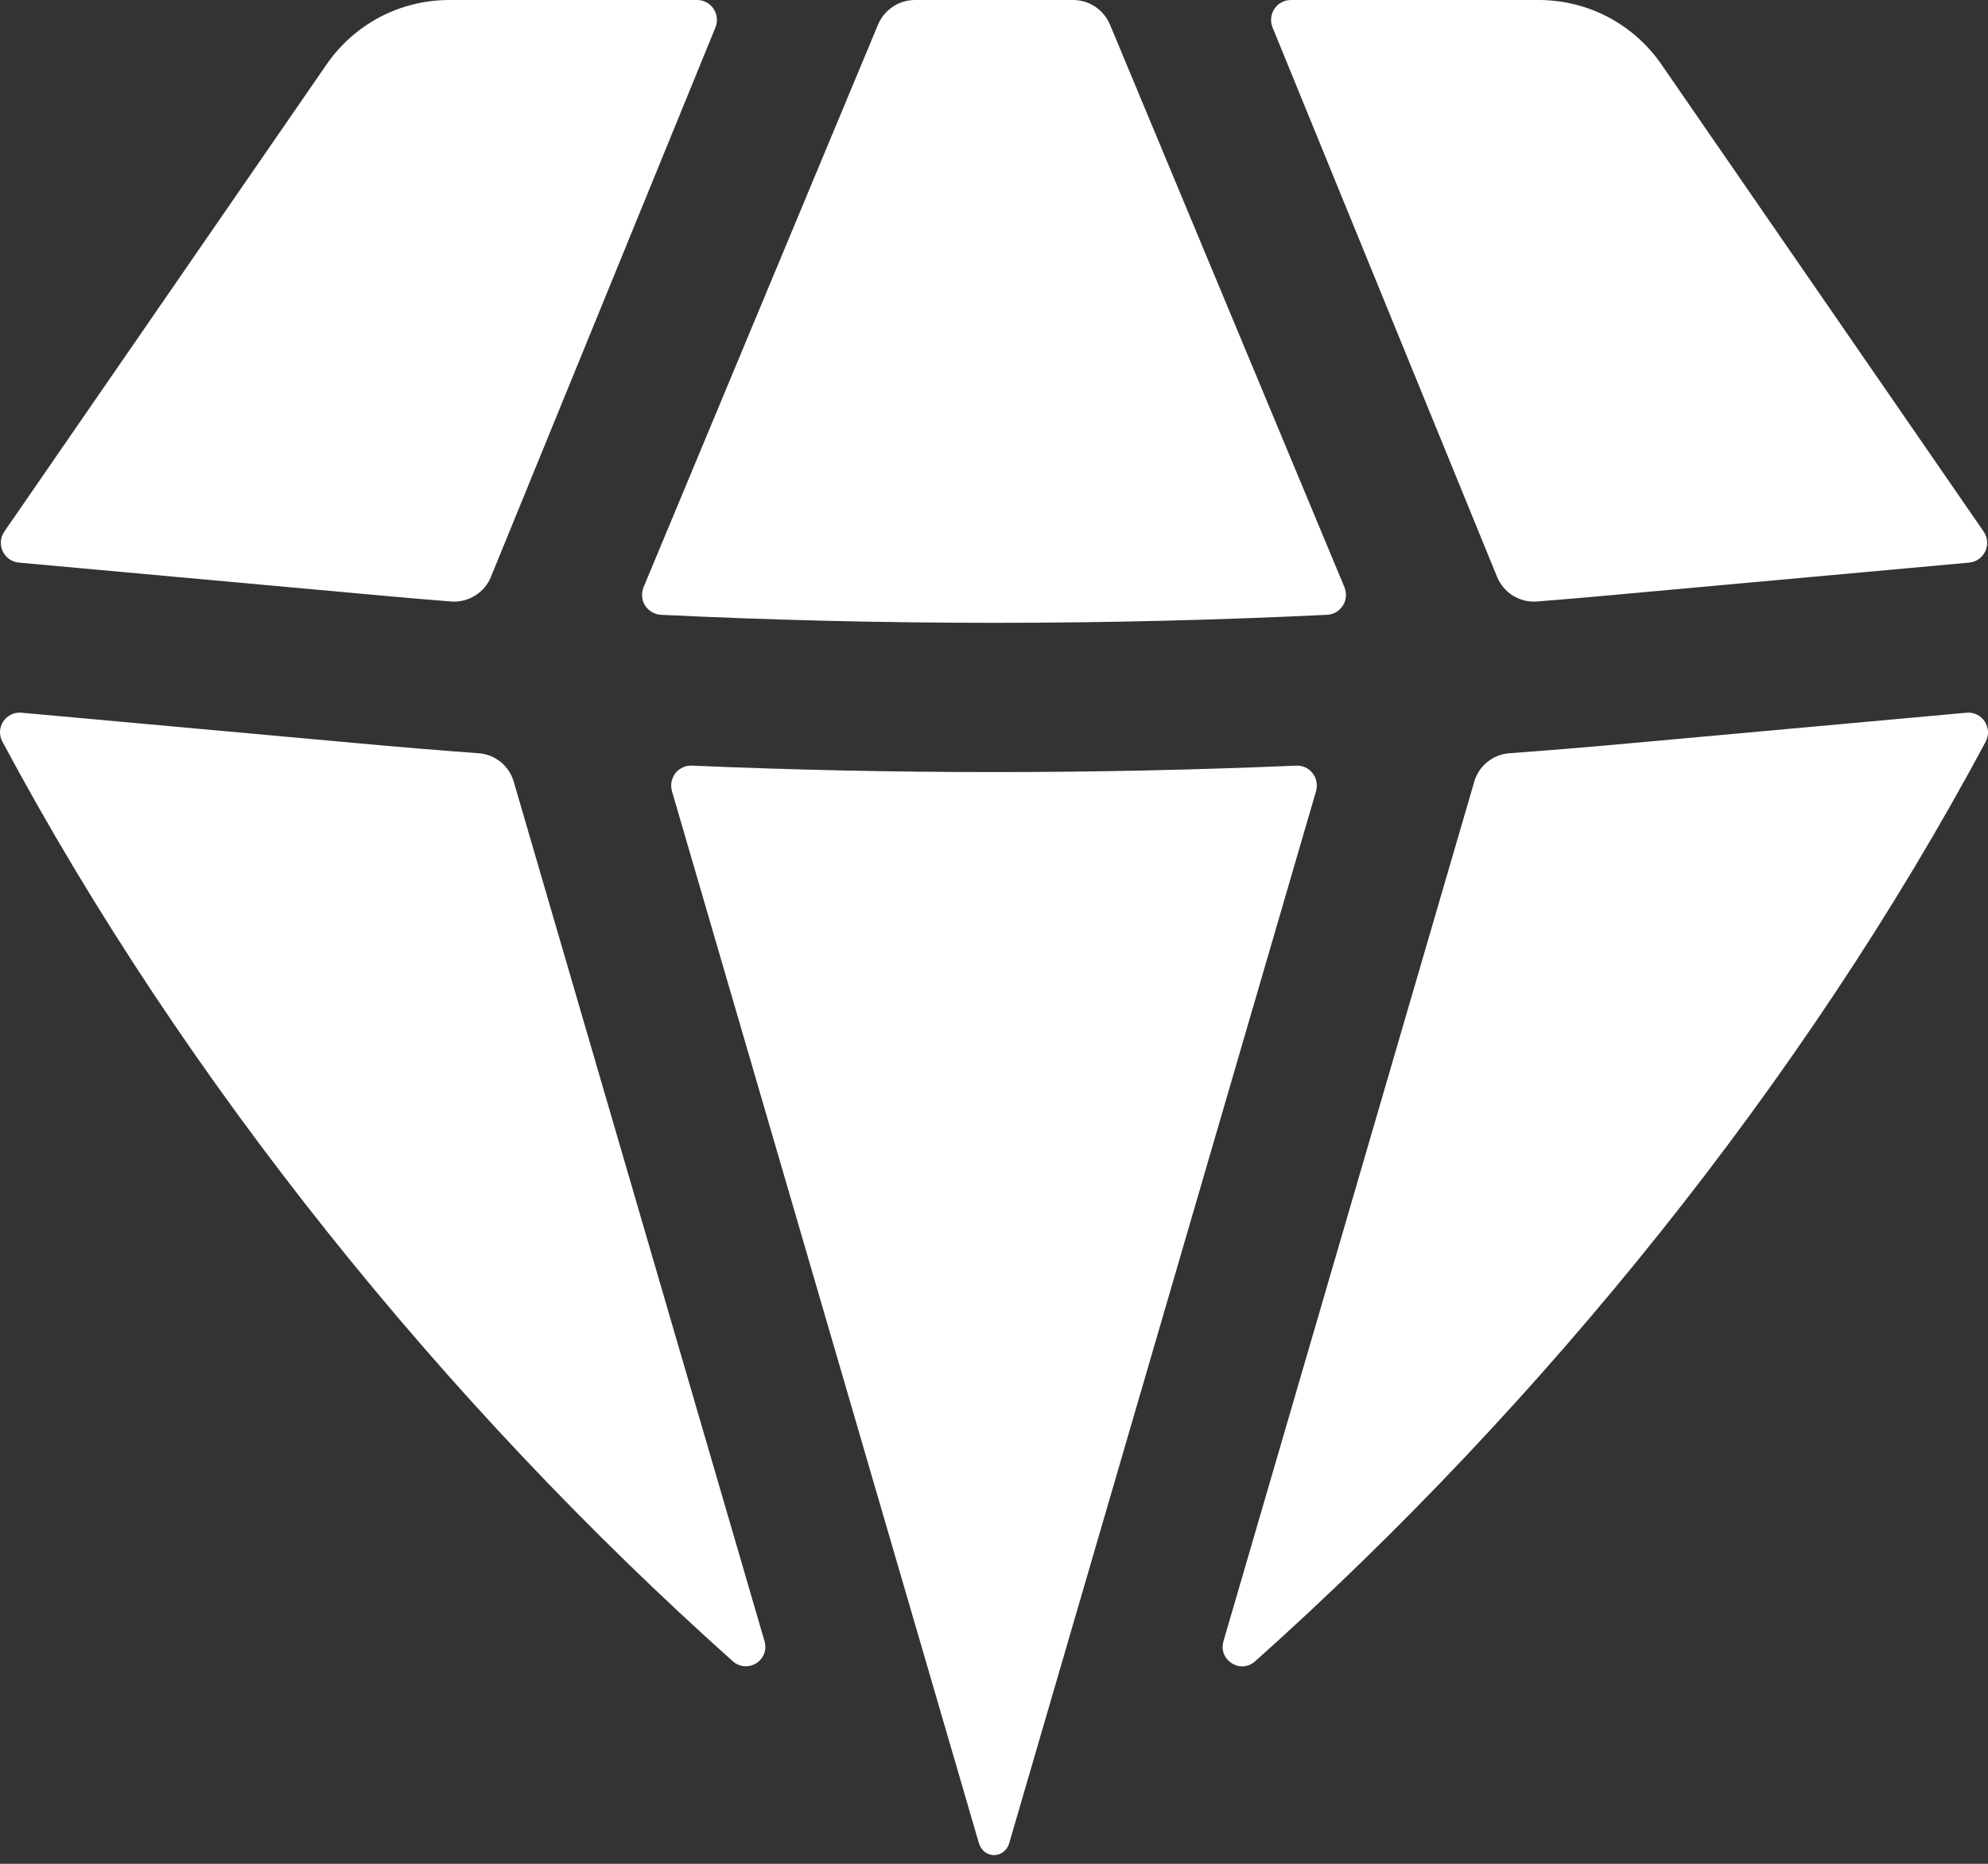 <?xml version="1.0" encoding="UTF-8"?> <svg xmlns="http://www.w3.org/2000/svg" width="16" height="15" viewBox="0 0 16 15" fill="none"><rect x="0" y="0" width="16" height="15" fill="#333333" stroke="none"/><path d="M5.898 13.37C5.924 13.393 5.956 13.407 5.99 13.41C6.024 13.412 6.058 13.404 6.087 13.386C6.116 13.367 6.138 13.34 6.15 13.308C6.162 13.276 6.163 13.241 6.153 13.208L4.135 6.292C4.117 6.229 4.08 6.173 4.029 6.132C3.978 6.091 3.916 6.066 3.85 6.062C3.524 6.038 3.198 6.011 2.872 5.981L0.174 5.736C0.145 5.733 0.117 5.738 0.091 5.75C0.065 5.762 0.043 5.782 0.027 5.805C0.011 5.829 0.002 5.857 0 5.885C-0.001 5.914 0.005 5.943 0.019 5.968C1.478 8.698 3.58 11.3 5.898 13.37ZM7.878 14.832C7.894 14.889 7.942 14.93 8 14.93C8.028 14.93 8.056 14.92 8.078 14.902C8.1 14.884 8.116 14.86 8.123 14.832L10.592 6.367C10.599 6.343 10.6 6.317 10.595 6.292C10.591 6.266 10.58 6.243 10.564 6.223C10.548 6.202 10.528 6.186 10.505 6.176C10.481 6.165 10.456 6.16 10.43 6.162C8.811 6.231 7.189 6.231 5.57 6.162C5.545 6.16 5.519 6.165 5.496 6.176C5.473 6.186 5.452 6.202 5.436 6.222C5.421 6.242 5.41 6.266 5.405 6.291C5.4 6.316 5.401 6.342 5.408 6.367L7.878 14.832ZM9.847 13.208C9.802 13.36 9.983 13.476 10.102 13.37C12.42 11.299 14.522 8.698 15.982 5.968C15.995 5.943 16.001 5.914 16 5.886C15.998 5.857 15.989 5.83 15.973 5.806C15.958 5.782 15.936 5.763 15.91 5.751C15.884 5.738 15.855 5.733 15.827 5.736L13.129 5.981C12.802 6.011 12.476 6.038 12.15 6.062C12.084 6.066 12.022 6.091 11.971 6.132C11.92 6.173 11.883 6.229 11.865 6.292L9.847 13.208ZM15.847 4.528C15.875 4.526 15.902 4.516 15.925 4.5C15.948 4.484 15.966 4.462 15.978 4.437C15.99 4.412 15.995 4.383 15.993 4.356C15.99 4.328 15.981 4.301 15.965 4.278L13.372 0.519C13.262 0.359 13.114 0.228 12.942 0.137C12.77 0.047 12.578 -5.85805e-05 12.383 6.94769e-07H10.39C10.364 3.39445e-07 10.338 0.006 10.315 0.019C10.291 0.031 10.271 0.049 10.257 0.071C10.242 0.093 10.233 0.118 10.231 0.144C10.228 0.17 10.232 0.197 10.242 0.221L12.049 4.643C12.075 4.705 12.119 4.758 12.177 4.794C12.234 4.829 12.302 4.846 12.369 4.841C12.586 4.824 12.803 4.805 13.02 4.785L15.847 4.528ZM8.933 0.197C8.908 0.139 8.867 0.089 8.815 0.054C8.762 0.019 8.7 -0 8.637 6.94769e-07H7.364C7.3 -0 7.238 0.019 7.186 0.054C7.133 0.089 7.092 0.139 7.067 0.197L5.179 4.727C5.17 4.751 5.166 4.776 5.168 4.802C5.17 4.827 5.178 4.852 5.192 4.874C5.206 4.895 5.225 4.913 5.247 4.926C5.269 4.939 5.294 4.947 5.32 4.948C7.105 5.034 8.895 5.034 10.681 4.948C10.707 4.947 10.732 4.939 10.754 4.926C10.776 4.913 10.794 4.895 10.808 4.873C10.822 4.852 10.83 4.827 10.832 4.802C10.834 4.776 10.83 4.751 10.821 4.727L8.933 0.197ZM5.758 0.221C5.768 0.197 5.772 0.17 5.769 0.144C5.767 0.118 5.758 0.093 5.743 0.071C5.729 0.049 5.709 0.031 5.686 0.019C5.662 0.006 5.636 3.39445e-07 5.61 6.94769e-07H3.617C3.422 -5.85805e-05 3.23 0.047 3.058 0.137C2.886 0.228 2.738 0.359 2.628 0.519L0.035 4.278C0.019 4.301 0.01 4.328 0.007 4.356C0.005 4.383 0.01 4.412 0.022 4.437C0.034 4.462 0.052 4.484 0.075 4.5C0.098 4.516 0.125 4.526 0.153 4.528L2.98 4.785C3.197 4.805 3.414 4.824 3.631 4.841C3.698 4.846 3.766 4.829 3.823 4.794C3.881 4.758 3.926 4.705 3.951 4.643L5.758 0.221Z" fill="white"></path></svg> 
